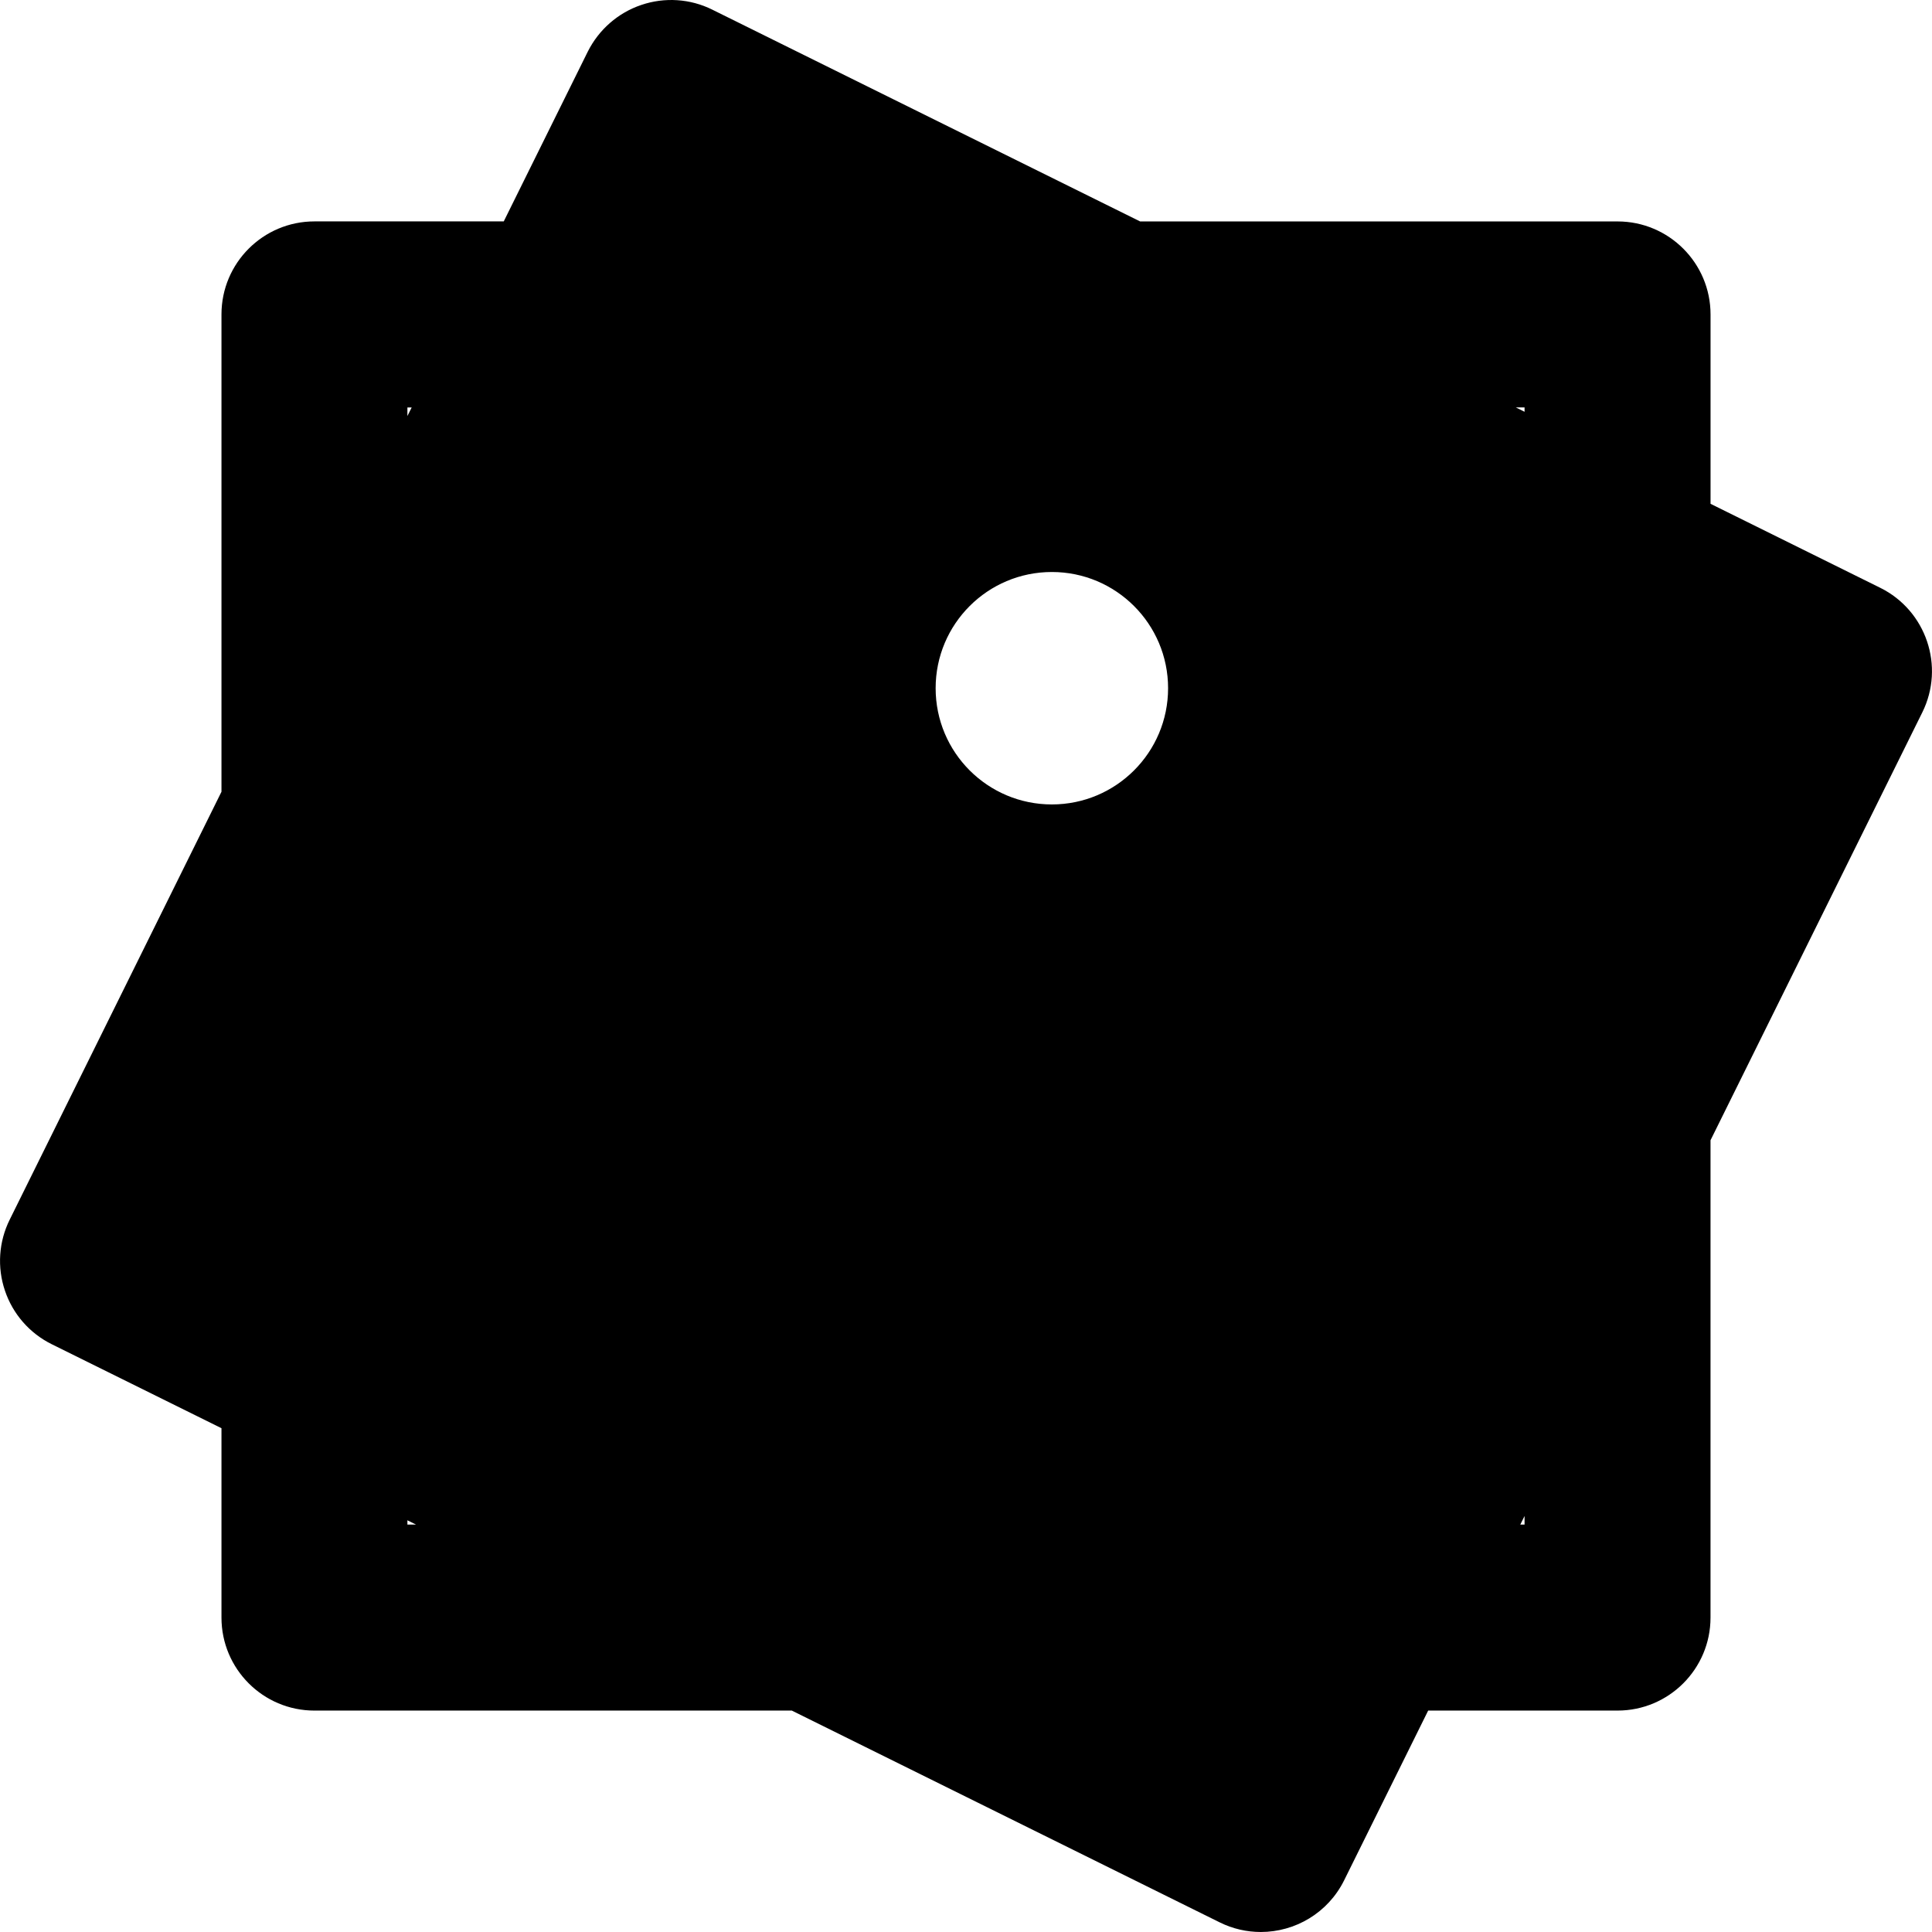 <?xml version="1.0" encoding="iso-8859-1"?>
<!-- Generator: Adobe Illustrator 16.0.0, SVG Export Plug-In . SVG Version: 6.00 Build 0)  -->
<!DOCTYPE svg PUBLIC "-//W3C//DTD SVG 1.1//EN" "http://www.w3.org/Graphics/SVG/1.1/DTD/svg11.dtd">
<svg version="1.1" id="Capa_1" xmlns="http://www.w3.org/2000/svg" xmlns:xlink="http://www.w3.org/1999/xlink" x="0px" y="0px"
	 width="366.354px" height="366.354px" viewBox="0 0 366.354 366.354" style="enable-background:new 0 0 366.354 366.354;"
	 xml:space="preserve">
<g>
	<path d="M356.534,111.459L324.36,95.534V59.626c0-9.734-7.896-17.636-17.631-17.636h-90.534L135.074,1.833
		c-4.188-2.087-9.041-2.399-13.46-0.898c-4.429,1.492-8.073,4.69-10.166,8.872L95.523,41.983H59.627
		c-9.74,0-17.63,7.902-17.63,17.637v90.516L1.84,231.275c-2.081,4.191-2.405,9.037-0.904,13.457
		c1.492,4.443,4.69,8.095,8.878,10.166l32.183,15.925v35.909c0,9.733,7.89,17.636,17.63,17.636h90.522l81.113,40.148
		c2.51,1.249,5.183,1.837,7.818,1.837c6.497,0,12.73-3.603,15.805-9.806l15.931-32.18h35.908c9.734,0,17.631-7.902,17.631-17.636
		v-90.511l40.16-81.131C368.838,126.36,365.253,115.776,356.534,111.459z M77.254,77.262h0.813l-0.813,1.627V77.262z
		 M77.254,289.102v-0.816l1.648,0.816H77.254z M199.46,152.541c-12.178,0-22.04-9.863-22.04-22.038s9.862-22.038,22.04-22.038
		c12.166,0,22.038,9.863,22.038,22.038S211.626,152.541,199.46,152.541z M289.094,289.102h-0.811l0.811-1.633V289.102z
		 M289.094,78.084l-1.651-0.823h1.651V78.084z"/>
</g>
<g>
</g>
<g>
</g>
<g>
</g>
<g>
</g>
<g>
</g>
<g>
</g>
<g>
</g>
<g>
</g>
<g>
</g>
<g>
</g>
<g>
</g>
<g>
</g>
<g>
</g>
<g>
</g>
<g>
</g>
</svg>
